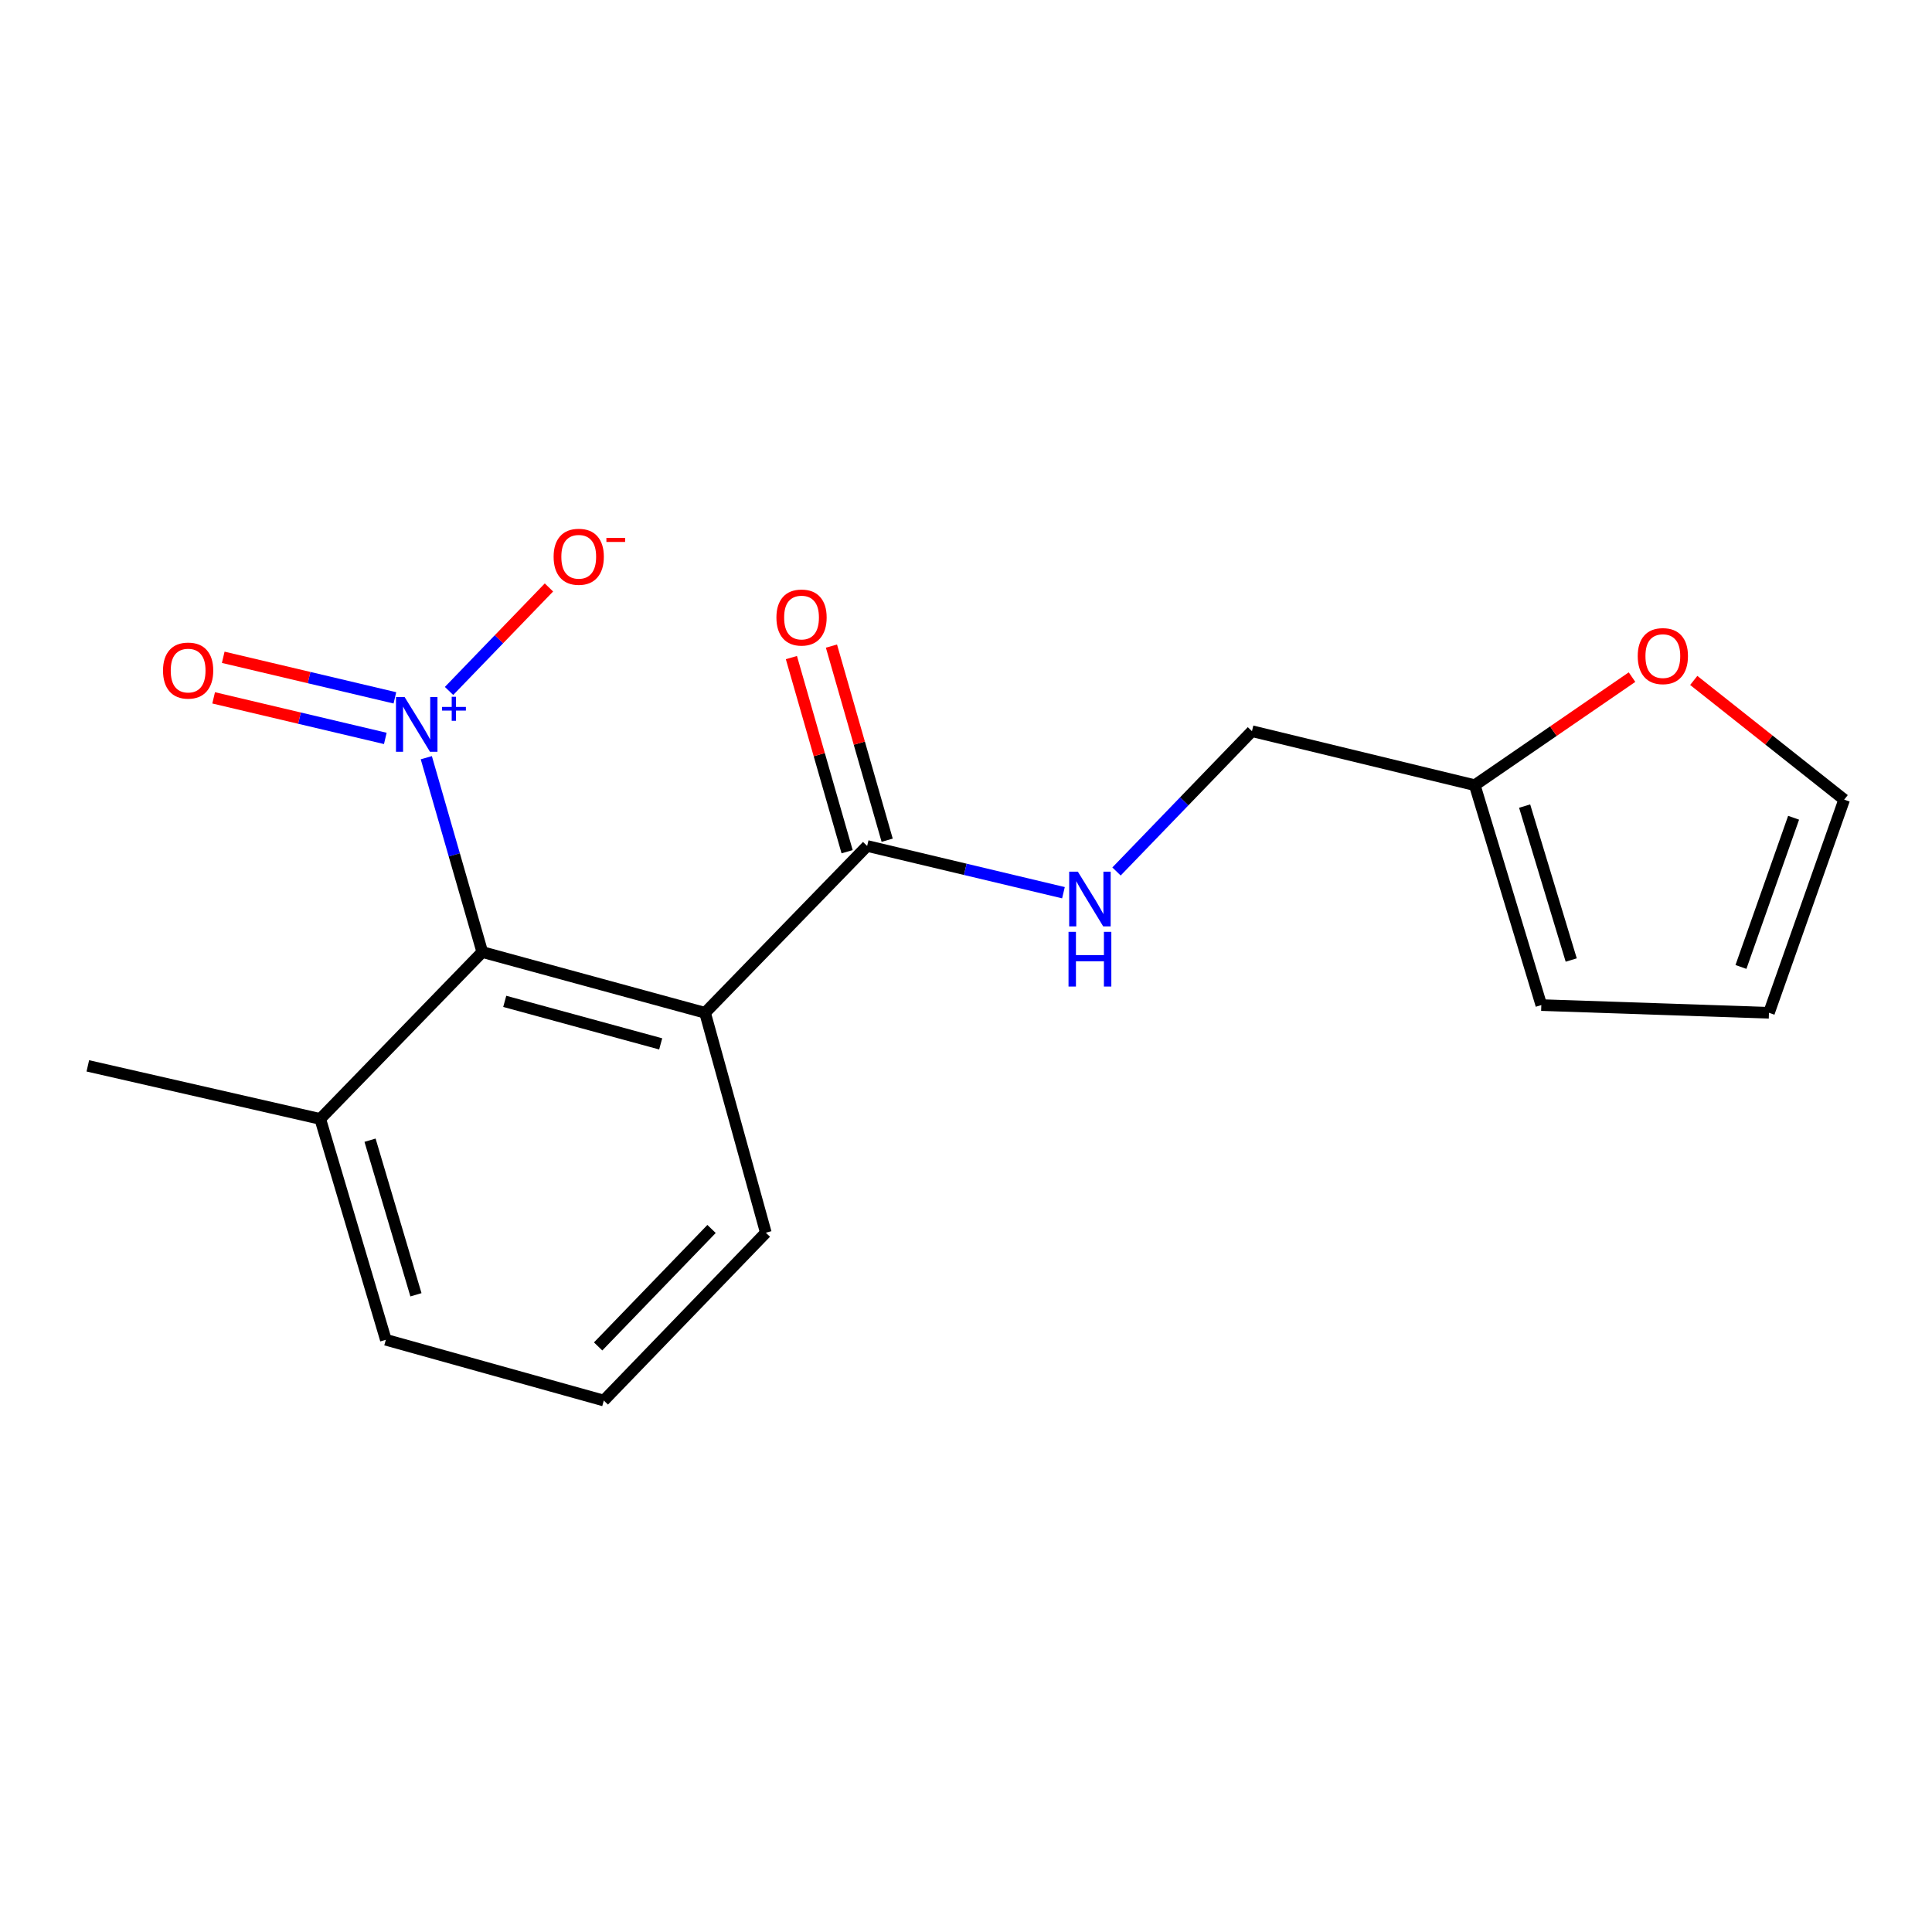 <?xml version='1.0' encoding='iso-8859-1'?>
<svg version='1.1' baseProfile='full'
              xmlns='http://www.w3.org/2000/svg'
                      xmlns:rdkit='http://www.rdkit.org/xml'
                      xmlns:xlink='http://www.w3.org/1999/xlink'
                  xml:space='preserve'
width='1000px' height='1000px' viewBox='0 0 1000 1000'>
<!-- END OF HEADER -->
<rect style='opacity:1.0;fill:#FFFFFF;stroke:none' width='1000' height='1000' x='0' y='0'> </rect>
<path class='bond-1' d='M 220.656,392.186 L 235.143,442.482' style='fill:none;fill-rule:evenodd;stroke:#0000FF;stroke-width:6px;stroke-linecap:butt;stroke-linejoin:miter;stroke-opacity:1' />
<path class='bond-1' d='M 235.143,442.482 L 249.63,492.777' style='fill:none;fill-rule:evenodd;stroke:#000000;stroke-width:6px;stroke-linecap:butt;stroke-linejoin:miter;stroke-opacity:1' />
<path class='bond-4' d='M 232.422,357.634 L 258.278,330.851' style='fill:none;fill-rule:evenodd;stroke:#0000FF;stroke-width:6px;stroke-linecap:butt;stroke-linejoin:miter;stroke-opacity:1' />
<path class='bond-4' d='M 258.278,330.851 L 284.135,304.067' style='fill:none;fill-rule:evenodd;stroke:#FF0000;stroke-width:6px;stroke-linecap:butt;stroke-linejoin:miter;stroke-opacity:1' />
<path class='bond-6' d='M 204.395,361.21 L 159.968,350.713' style='fill:none;fill-rule:evenodd;stroke:#0000FF;stroke-width:6px;stroke-linecap:butt;stroke-linejoin:miter;stroke-opacity:1' />
<path class='bond-6' d='M 159.968,350.713 L 115.542,340.216' style='fill:none;fill-rule:evenodd;stroke:#FF0000;stroke-width:6px;stroke-linecap:butt;stroke-linejoin:miter;stroke-opacity:1' />
<path class='bond-6' d='M 199.436,382.201 L 155.009,371.704' style='fill:none;fill-rule:evenodd;stroke:#0000FF;stroke-width:6px;stroke-linecap:butt;stroke-linejoin:miter;stroke-opacity:1' />
<path class='bond-6' d='M 155.009,371.704 L 110.582,361.207' style='fill:none;fill-rule:evenodd;stroke:#FF0000;stroke-width:6px;stroke-linecap:butt;stroke-linejoin:miter;stroke-opacity:1' />
<path class='bond-0' d='M 364.941,524.22 L 249.63,492.777' style='fill:none;fill-rule:evenodd;stroke:#000000;stroke-width:6px;stroke-linecap:butt;stroke-linejoin:miter;stroke-opacity:1' />
<path class='bond-0' d='M 341.97,540.313 L 261.253,518.303' style='fill:none;fill-rule:evenodd;stroke:#000000;stroke-width:6px;stroke-linecap:butt;stroke-linejoin:miter;stroke-opacity:1' />
<path class='bond-2' d='M 364.941,524.22 L 448.833,437.871' style='fill:none;fill-rule:evenodd;stroke:#000000;stroke-width:6px;stroke-linecap:butt;stroke-linejoin:miter;stroke-opacity:1' />
<path class='bond-14' d='M 364.941,524.22 L 396.396,638.057' style='fill:none;fill-rule:evenodd;stroke:#000000;stroke-width:6px;stroke-linecap:butt;stroke-linejoin:miter;stroke-opacity:1' />
<path class='bond-8' d='M 249.63,492.777 L 165.762,579.161' style='fill:none;fill-rule:evenodd;stroke:#000000;stroke-width:6px;stroke-linecap:butt;stroke-linejoin:miter;stroke-opacity:1' />
<path class='bond-3' d='M 448.833,437.871 L 499.637,449.966' style='fill:none;fill-rule:evenodd;stroke:#000000;stroke-width:6px;stroke-linecap:butt;stroke-linejoin:miter;stroke-opacity:1' />
<path class='bond-3' d='M 499.637,449.966 L 550.441,462.062' style='fill:none;fill-rule:evenodd;stroke:#0000FF;stroke-width:6px;stroke-linecap:butt;stroke-linejoin:miter;stroke-opacity:1' />
<path class='bond-9' d='M 459.199,434.896 L 444.779,384.655' style='fill:none;fill-rule:evenodd;stroke:#000000;stroke-width:6px;stroke-linecap:butt;stroke-linejoin:miter;stroke-opacity:1' />
<path class='bond-9' d='M 444.779,384.655 L 430.36,334.415' style='fill:none;fill-rule:evenodd;stroke:#FF0000;stroke-width:6px;stroke-linecap:butt;stroke-linejoin:miter;stroke-opacity:1' />
<path class='bond-9' d='M 438.467,440.847 L 424.047,390.606' style='fill:none;fill-rule:evenodd;stroke:#000000;stroke-width:6px;stroke-linecap:butt;stroke-linejoin:miter;stroke-opacity:1' />
<path class='bond-9' d='M 424.047,390.606 L 409.627,340.365' style='fill:none;fill-rule:evenodd;stroke:#FF0000;stroke-width:6px;stroke-linecap:butt;stroke-linejoin:miter;stroke-opacity:1' />
<path class='bond-13' d='M 577.903,451.074 L 612.957,414.767' style='fill:none;fill-rule:evenodd;stroke:#0000FF;stroke-width:6px;stroke-linecap:butt;stroke-linejoin:miter;stroke-opacity:1' />
<path class='bond-13' d='M 612.957,414.767 L 648.012,378.46' style='fill:none;fill-rule:evenodd;stroke:#000000;stroke-width:6px;stroke-linecap:butt;stroke-linejoin:miter;stroke-opacity:1' />
<path class='bond-5' d='M 763.335,406.404 L 648.012,378.46' style='fill:none;fill-rule:evenodd;stroke:#000000;stroke-width:6px;stroke-linecap:butt;stroke-linejoin:miter;stroke-opacity:1' />
<path class='bond-7' d='M 763.335,406.404 L 804.033,378.441' style='fill:none;fill-rule:evenodd;stroke:#000000;stroke-width:6px;stroke-linecap:butt;stroke-linejoin:miter;stroke-opacity:1' />
<path class='bond-7' d='M 804.033,378.441 L 844.731,350.477' style='fill:none;fill-rule:evenodd;stroke:#FF0000;stroke-width:6px;stroke-linecap:butt;stroke-linejoin:miter;stroke-opacity:1' />
<path class='bond-10' d='M 763.335,406.404 L 797.786,520.229' style='fill:none;fill-rule:evenodd;stroke:#000000;stroke-width:6px;stroke-linecap:butt;stroke-linejoin:miter;stroke-opacity:1' />
<path class='bond-10' d='M 789.147,417.23 L 813.262,496.907' style='fill:none;fill-rule:evenodd;stroke:#000000;stroke-width:6px;stroke-linecap:butt;stroke-linejoin:miter;stroke-opacity:1' />
<path class='bond-11' d='M 876.678,352.19 L 915.612,383.042' style='fill:none;fill-rule:evenodd;stroke:#FF0000;stroke-width:6px;stroke-linecap:butt;stroke-linejoin:miter;stroke-opacity:1' />
<path class='bond-11' d='M 915.612,383.042 L 954.545,413.894' style='fill:none;fill-rule:evenodd;stroke:#000000;stroke-width:6px;stroke-linecap:butt;stroke-linejoin:miter;stroke-opacity:1' />
<path class='bond-16' d='M 165.762,579.161 L 199.71,693.466' style='fill:none;fill-rule:evenodd;stroke:#000000;stroke-width:6px;stroke-linecap:butt;stroke-linejoin:miter;stroke-opacity:1' />
<path class='bond-16' d='M 191.531,590.166 L 215.294,670.179' style='fill:none;fill-rule:evenodd;stroke:#000000;stroke-width:6px;stroke-linecap:butt;stroke-linejoin:miter;stroke-opacity:1' />
<path class='bond-17' d='M 165.762,579.161 L 45.455,551.684' style='fill:none;fill-rule:evenodd;stroke:#000000;stroke-width:6px;stroke-linecap:butt;stroke-linejoin:miter;stroke-opacity:1' />
<path class='bond-12' d='M 797.786,520.229 L 915.613,524.22' style='fill:none;fill-rule:evenodd;stroke:#000000;stroke-width:6px;stroke-linecap:butt;stroke-linejoin:miter;stroke-opacity:1' />
<path class='bond-19' d='M 954.545,413.894 L 915.613,524.22' style='fill:none;fill-rule:evenodd;stroke:#000000;stroke-width:6px;stroke-linecap:butt;stroke-linejoin:miter;stroke-opacity:1' />
<path class='bond-19' d='M 928.366,423.265 L 901.113,500.493' style='fill:none;fill-rule:evenodd;stroke:#000000;stroke-width:6px;stroke-linecap:butt;stroke-linejoin:miter;stroke-opacity:1' />
<path class='bond-18' d='M 396.396,638.057 L 312.528,724.921' style='fill:none;fill-rule:evenodd;stroke:#000000;stroke-width:6px;stroke-linecap:butt;stroke-linejoin:miter;stroke-opacity:1' />
<path class='bond-18' d='M 368.299,636.105 L 309.592,696.909' style='fill:none;fill-rule:evenodd;stroke:#000000;stroke-width:6px;stroke-linecap:butt;stroke-linejoin:miter;stroke-opacity:1' />
<path class='bond-15' d='M 312.528,724.921 L 199.71,693.466' style='fill:none;fill-rule:evenodd;stroke:#000000;stroke-width:6px;stroke-linecap:butt;stroke-linejoin:miter;stroke-opacity:1' />
<path  class='atom-0' d='M 209.435 360.801
L 218.715 375.801
Q 219.635 377.281, 221.115 379.961
Q 222.595 382.641, 222.675 382.801
L 222.675 360.801
L 226.435 360.801
L 226.435 389.121
L 222.555 389.121
L 212.595 372.721
Q 211.435 370.801, 210.195 368.601
Q 208.995 366.401, 208.635 365.721
L 208.635 389.121
L 204.955 389.121
L 204.955 360.801
L 209.435 360.801
' fill='#0000FF'/>
<path  class='atom-0' d='M 228.811 365.906
L 233.8 365.906
L 233.8 360.653
L 236.018 360.653
L 236.018 365.906
L 241.14 365.906
L 241.14 367.807
L 236.018 367.807
L 236.018 373.087
L 233.8 373.087
L 233.8 367.807
L 228.811 367.807
L 228.811 365.906
' fill='#0000FF'/>
<path  class='atom-4' d='M 557.884 451.164
L 567.164 466.164
Q 568.084 467.644, 569.564 470.324
Q 571.044 473.004, 571.124 473.164
L 571.124 451.164
L 574.884 451.164
L 574.884 479.484
L 571.004 479.484
L 561.044 463.084
Q 559.884 461.164, 558.644 458.964
Q 557.444 456.764, 557.084 456.084
L 557.084 479.484
L 553.404 479.484
L 553.404 451.164
L 557.884 451.164
' fill='#0000FF'/>
<path  class='atom-4' d='M 553.064 482.316
L 556.904 482.316
L 556.904 494.356
L 571.384 494.356
L 571.384 482.316
L 575.224 482.316
L 575.224 510.636
L 571.384 510.636
L 571.384 497.556
L 556.904 497.556
L 556.904 510.636
L 553.064 510.636
L 553.064 482.316
' fill='#0000FF'/>
<path  class='atom-5' d='M 286.551 288.178
Q 286.551 281.378, 289.911 277.578
Q 293.271 273.778, 299.551 273.778
Q 305.831 273.778, 309.191 277.578
Q 312.551 281.378, 312.551 288.178
Q 312.551 295.058, 309.151 298.978
Q 305.751 302.858, 299.551 302.858
Q 293.311 302.858, 289.911 298.978
Q 286.551 295.098, 286.551 288.178
M 299.551 299.658
Q 303.871 299.658, 306.191 296.778
Q 308.551 293.858, 308.551 288.178
Q 308.551 282.618, 306.191 279.818
Q 303.871 276.978, 299.551 276.978
Q 295.231 276.978, 292.871 279.778
Q 290.551 282.578, 290.551 288.178
Q 290.551 293.898, 292.871 296.778
Q 295.231 299.658, 299.551 299.658
' fill='#FF0000'/>
<path  class='atom-5' d='M 313.871 278.4
L 323.56 278.4
L 323.56 280.512
L 313.871 280.512
L 313.871 278.4
' fill='#FF0000'/>
<path  class='atom-7' d='M 84.376 347.085
Q 84.376 340.285, 87.736 336.485
Q 91.096 332.685, 97.376 332.685
Q 103.656 332.685, 107.016 336.485
Q 110.376 340.285, 110.376 347.085
Q 110.376 353.965, 106.976 357.885
Q 103.576 361.765, 97.376 361.765
Q 91.136 361.765, 87.736 357.885
Q 84.376 354.005, 84.376 347.085
M 97.376 358.565
Q 101.696 358.565, 104.016 355.685
Q 106.376 352.765, 106.376 347.085
Q 106.376 341.525, 104.016 338.725
Q 101.696 335.885, 97.376 335.885
Q 93.056 335.885, 90.696 338.685
Q 88.376 341.485, 88.376 347.085
Q 88.376 352.805, 90.696 355.685
Q 93.056 358.565, 97.376 358.565
' fill='#FF0000'/>
<path  class='atom-8' d='M 847.684 339.596
Q 847.684 332.796, 851.044 328.996
Q 854.404 325.196, 860.684 325.196
Q 866.964 325.196, 870.324 328.996
Q 873.684 332.796, 873.684 339.596
Q 873.684 346.476, 870.284 350.396
Q 866.884 354.276, 860.684 354.276
Q 854.444 354.276, 851.044 350.396
Q 847.684 346.516, 847.684 339.596
M 860.684 351.076
Q 865.004 351.076, 867.324 348.196
Q 869.684 345.276, 869.684 339.596
Q 869.684 334.036, 867.324 331.236
Q 865.004 328.396, 860.684 328.396
Q 856.364 328.396, 854.004 331.196
Q 851.684 333.996, 851.684 339.596
Q 851.684 345.316, 854.004 348.196
Q 856.364 351.076, 860.684 351.076
' fill='#FF0000'/>
<path  class='atom-10' d='M 401.874 319.633
Q 401.874 312.833, 405.234 309.033
Q 408.594 305.233, 414.874 305.233
Q 421.154 305.233, 424.514 309.033
Q 427.874 312.833, 427.874 319.633
Q 427.874 326.513, 424.474 330.433
Q 421.074 334.313, 414.874 334.313
Q 408.634 334.313, 405.234 330.433
Q 401.874 326.553, 401.874 319.633
M 414.874 331.113
Q 419.194 331.113, 421.514 328.233
Q 423.874 325.313, 423.874 319.633
Q 423.874 314.073, 421.514 311.273
Q 419.194 308.433, 414.874 308.433
Q 410.554 308.433, 408.194 311.233
Q 405.874 314.033, 405.874 319.633
Q 405.874 325.353, 408.194 328.233
Q 410.554 331.113, 414.874 331.113
' fill='#FF0000'/>
</svg>
